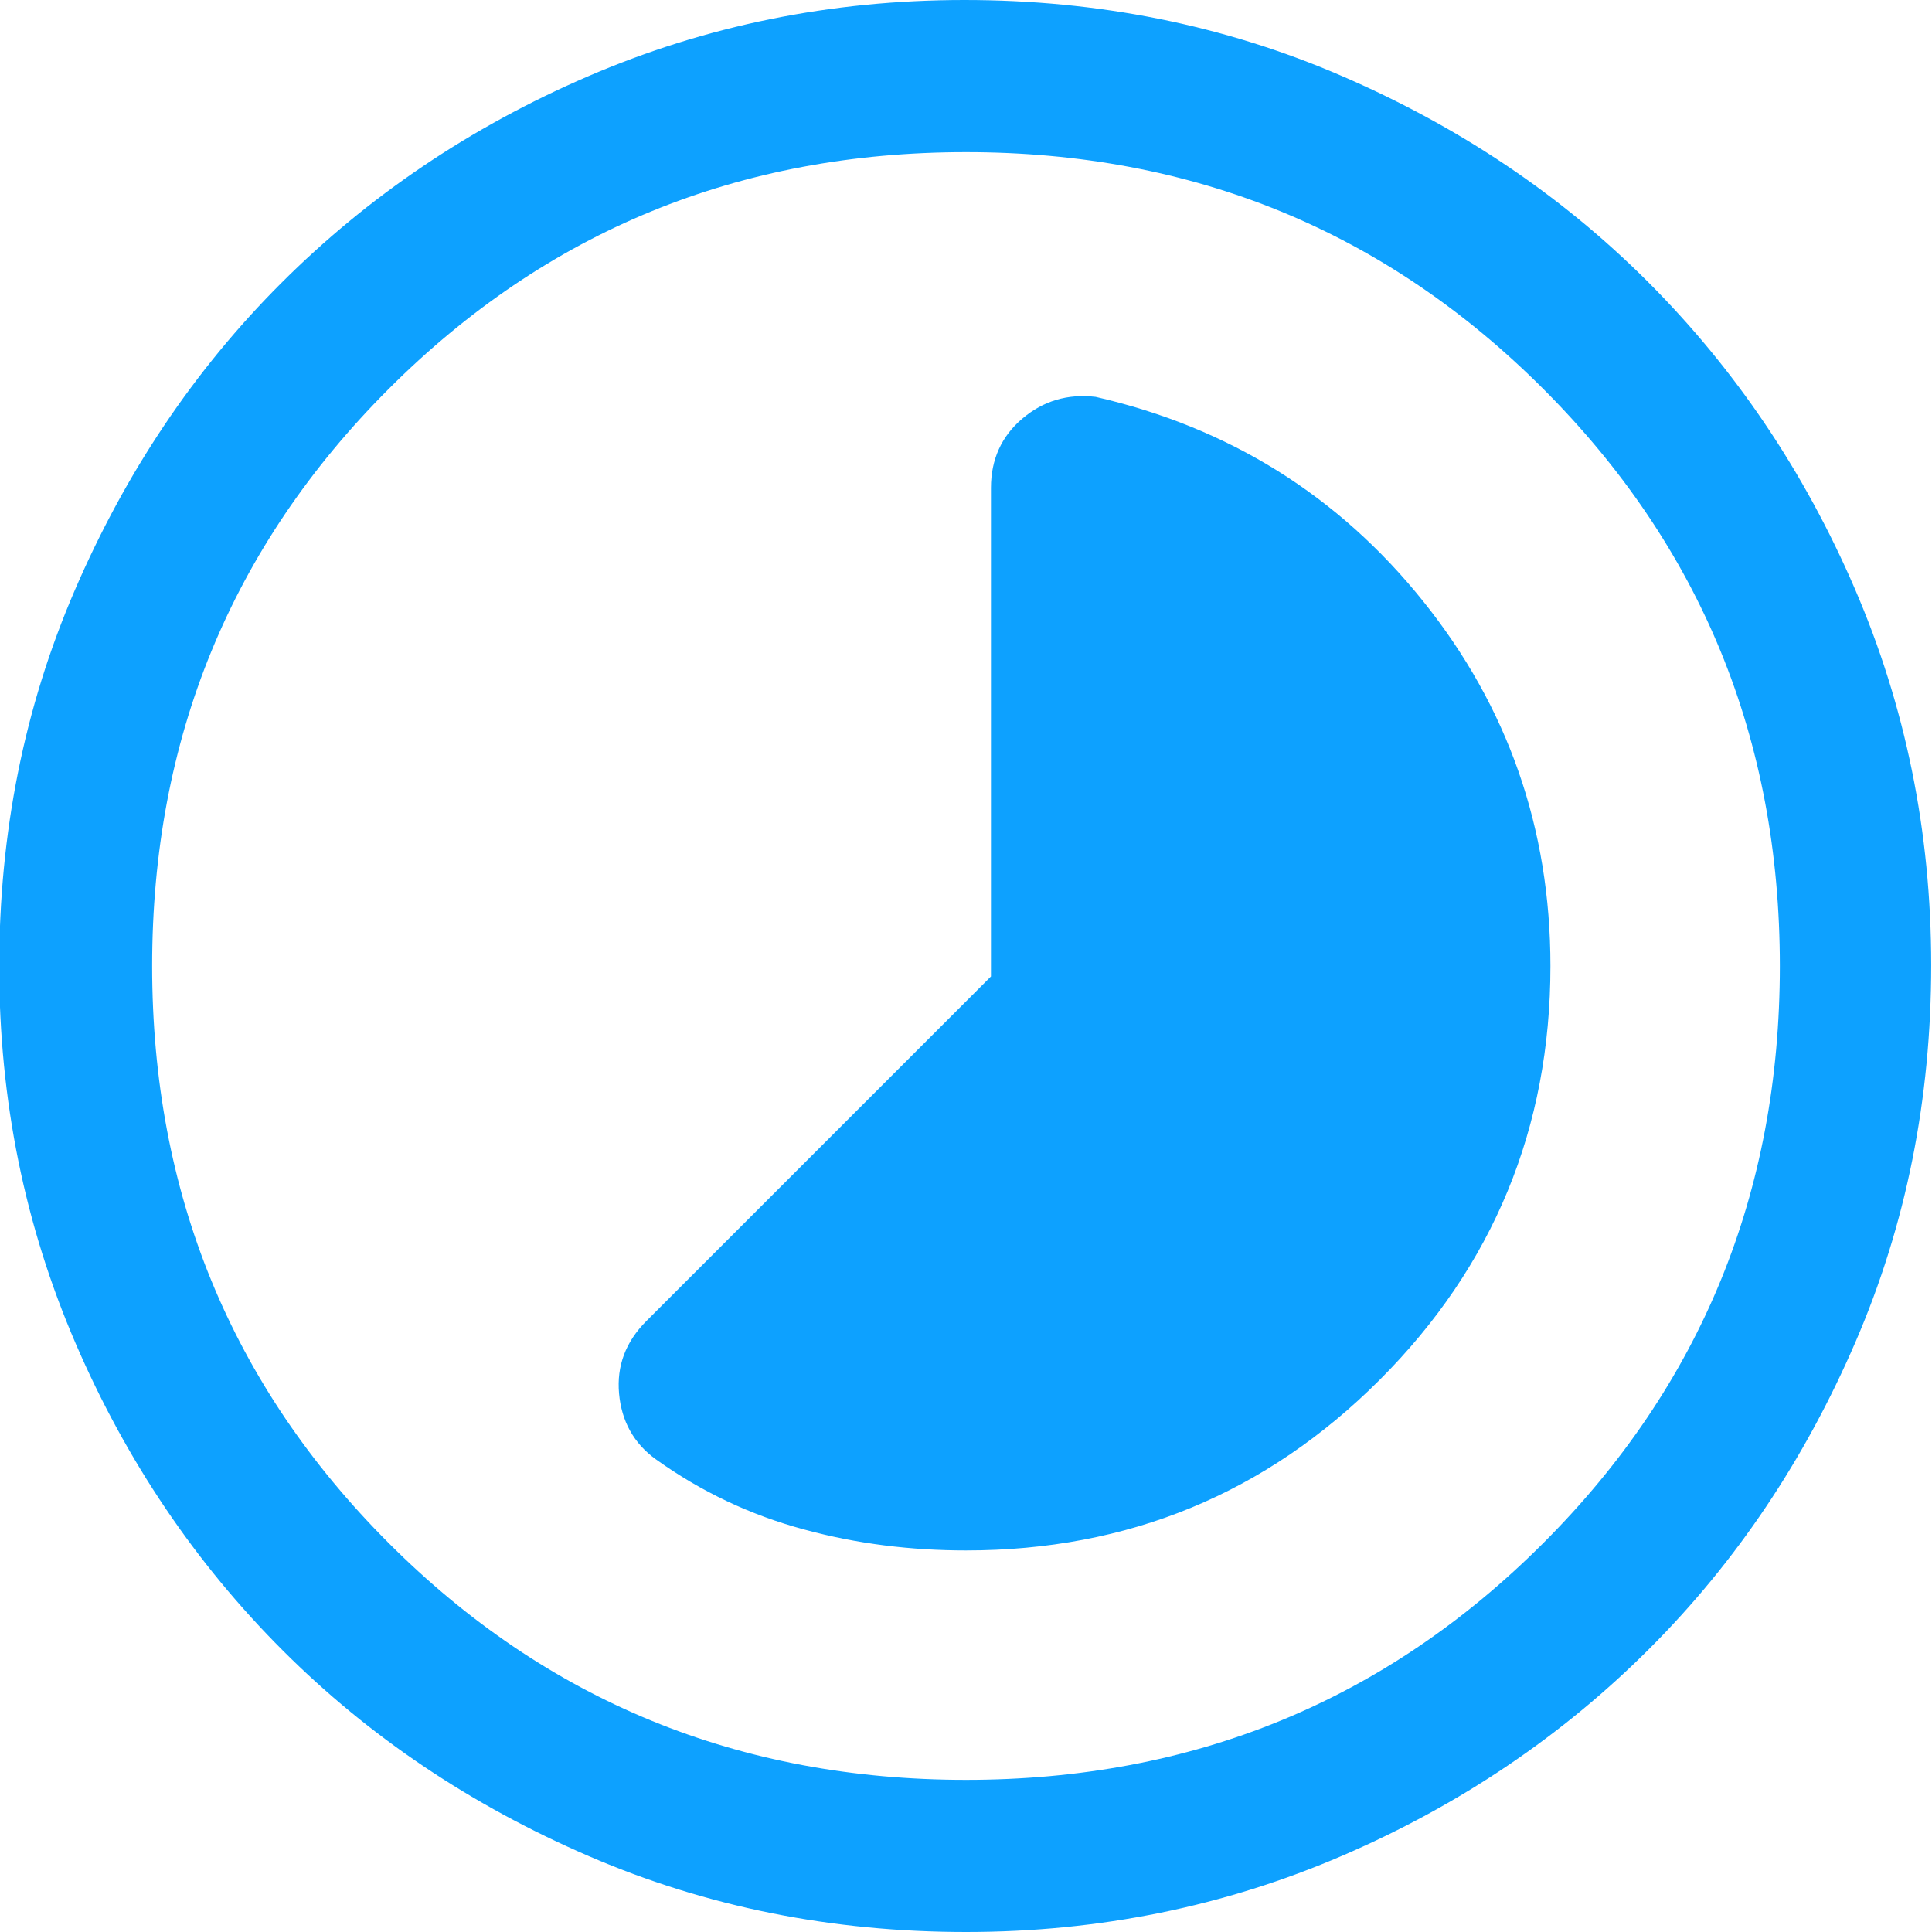 <?xml version="1.0" encoding="UTF-8"?><svg id="Layer_2" xmlns="http://www.w3.org/2000/svg" viewBox="0 0 24 24"><g id="Artwork"><path d="M12,19.26c2.02,0,3.73-.71,5.14-2.12,1.41-1.41,2.12-3.13,2.12-5.14,0-1.71-.53-3.22-1.58-4.53-1.05-1.31-2.41-2.16-4.07-2.54-.35-.04-.65.05-.91.27-.26.22-.39.51-.39.86v6.07l-4.28,4.28c-.26.26-.37.56-.34.9.03.34.18.62.46.82.56.4,1.17.69,1.84.87.66.18,1.33.26,2.01.26ZM12,24c-1.66,0-3.22-.31-4.68-.94-1.46-.63-2.73-1.48-3.81-2.56-1.08-1.08-1.94-2.35-2.57-3.81-.63-1.46-.95-3.02-.95-4.68s.31-3.22.94-4.68c.63-1.46,1.48-2.73,2.56-3.81s2.35-1.94,3.81-2.57c1.46-.63,3.02-.95,4.68-.95s3.22.31,4.68.94,2.73,1.48,3.81,2.56,1.94,2.35,2.57,3.81c.63,1.46.95,3.02.95,4.68s-.31,3.22-.94,4.68c-.63,1.46-1.48,2.73-2.56,3.81-1.08,1.08-2.35,1.94-3.81,2.57-1.46.63-3.02.95-4.68.95ZM12,22.11c2.82,0,5.21-.98,7.17-2.94s2.94-4.35,2.94-7.17-.98-5.21-2.94-7.17-4.35-2.94-7.17-2.94-5.21.98-7.17,2.94-2.94,4.35-2.94,7.17.98,5.21,2.94,7.17,4.35,2.94,7.17,2.94Z" fill="#0da1ff" stroke-width="0"/></g></svg>